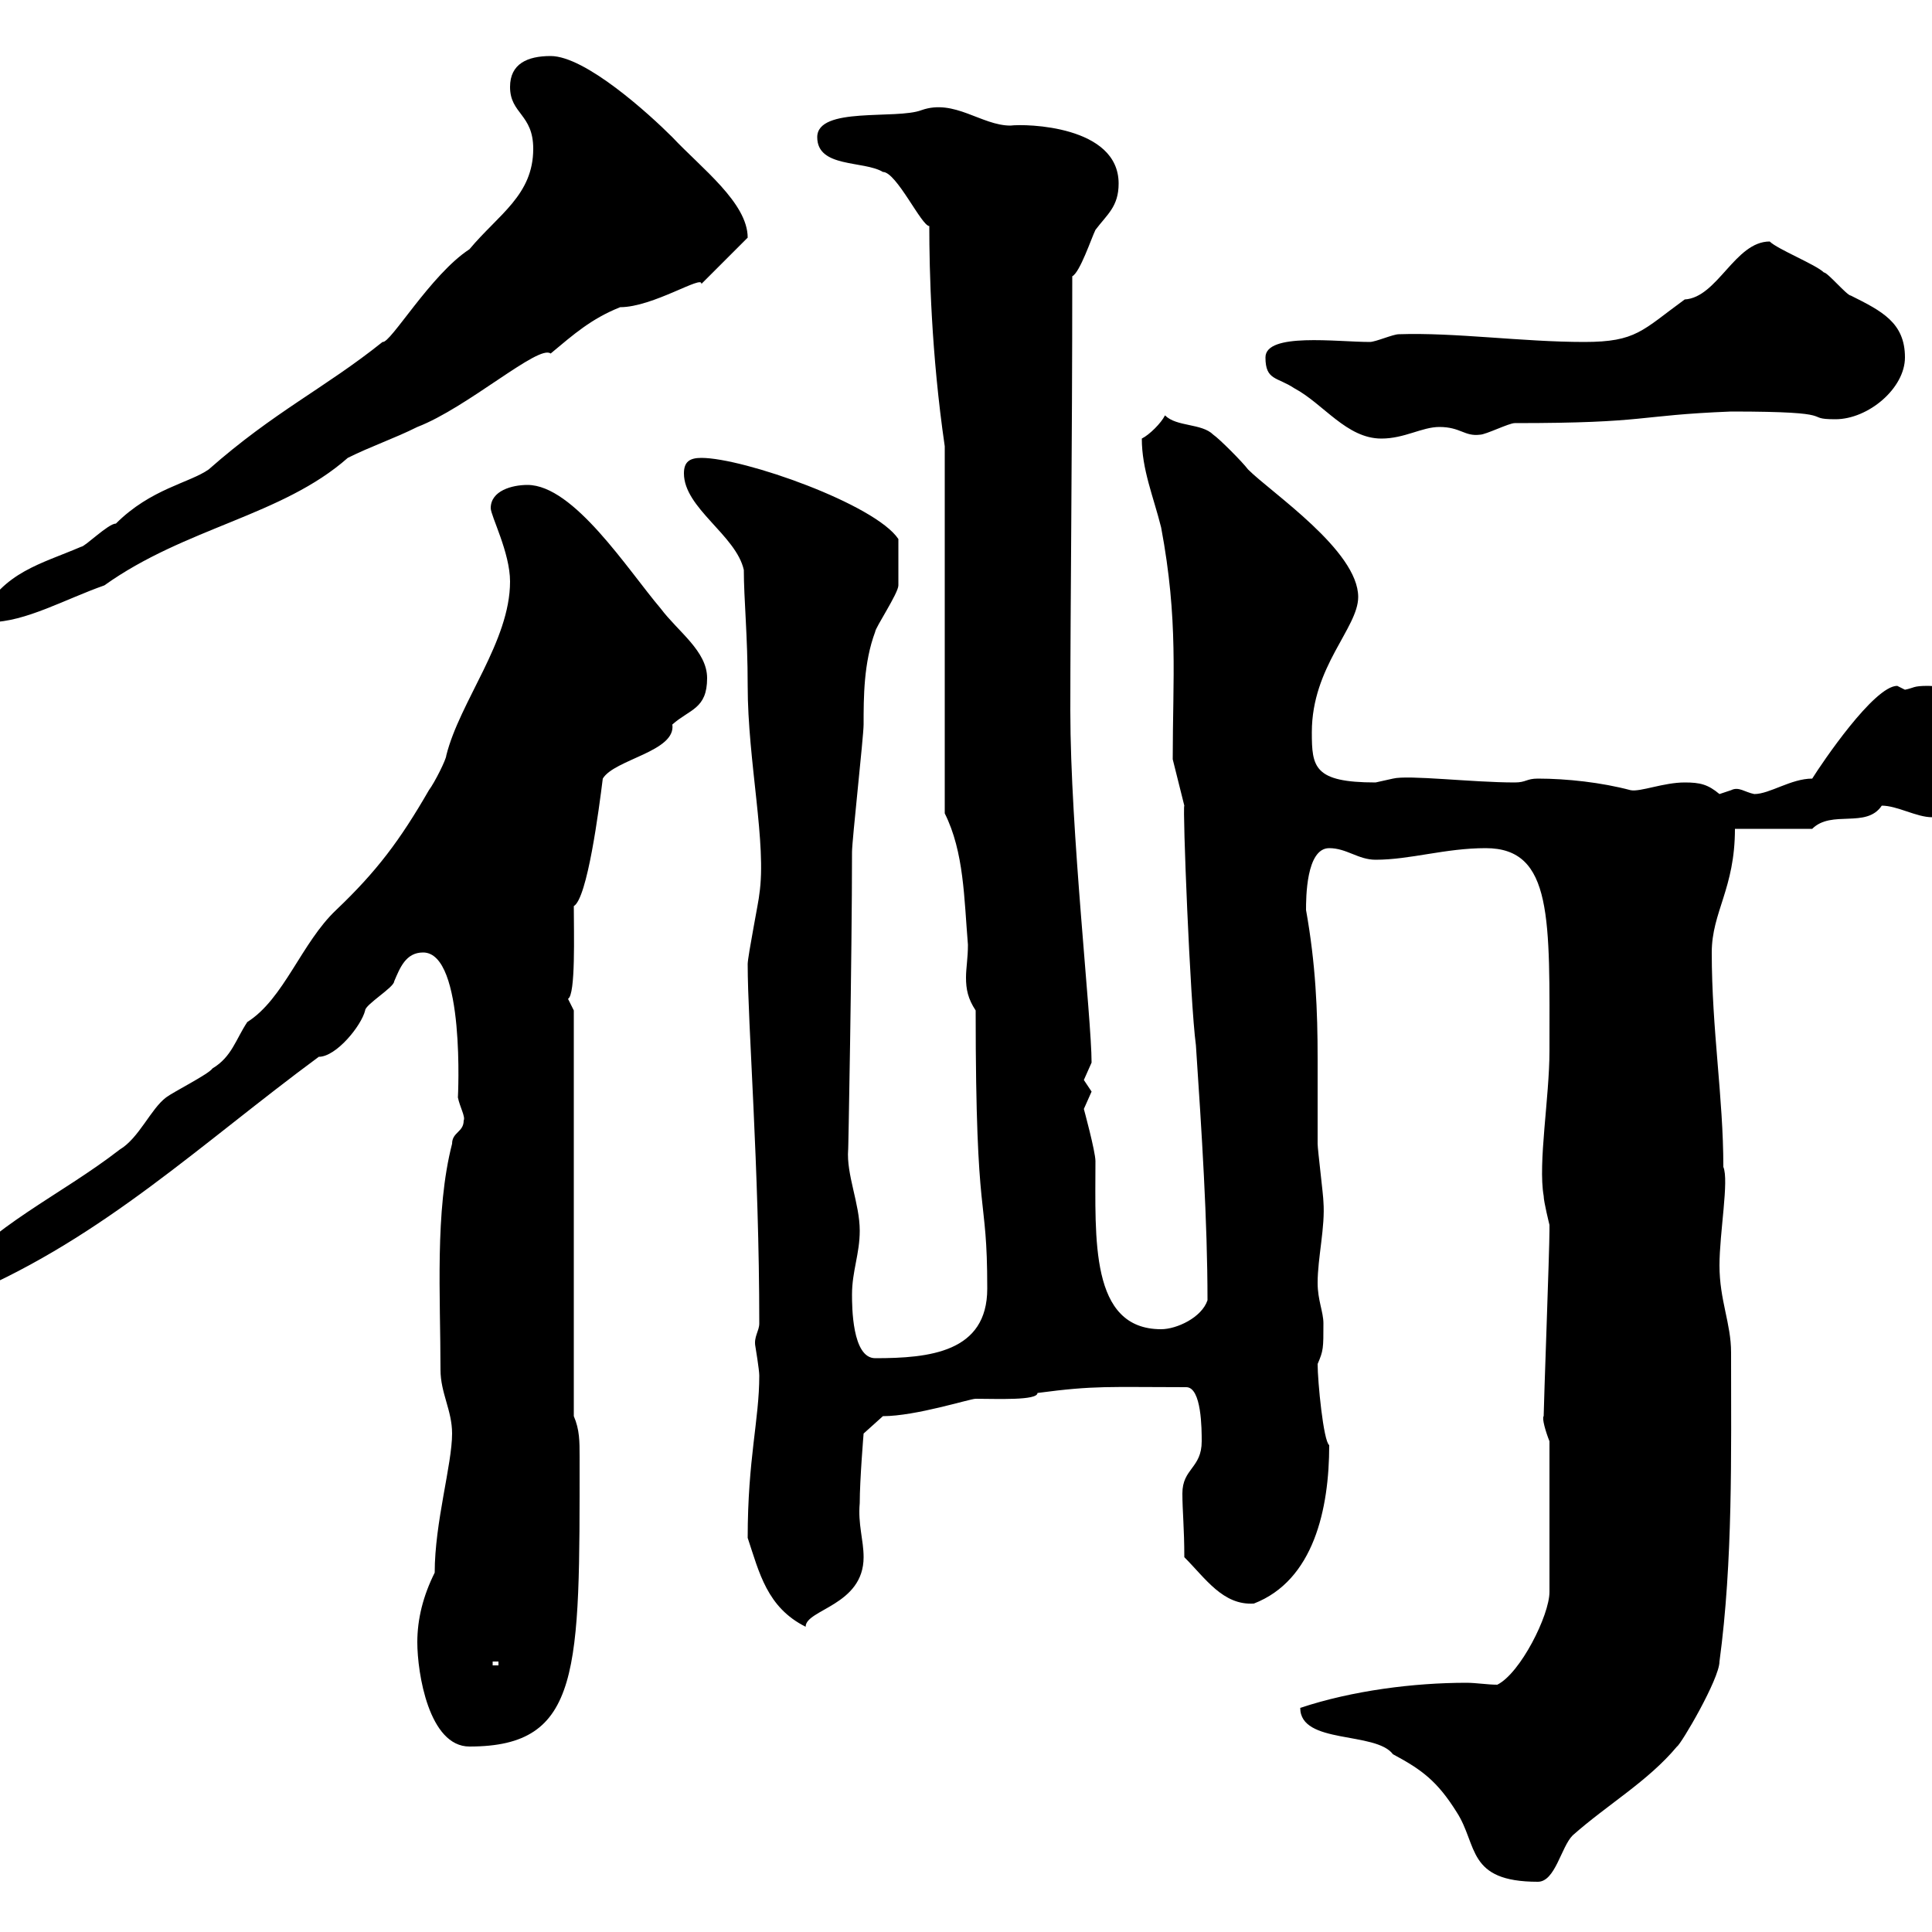 <svg xmlns="http://www.w3.org/2000/svg" xmlns:xlink="http://www.w3.org/1999/xlink" width="300" height="300"><path d="M201.90 265.20C201.90 270.90 213.60 268.80 216.30 272.40C220.80 274.80 223.20 276.60 226.20 281.40C229.50 286.50 227.70 292.20 238.80 292.20C241.50 292.20 242.40 286.80 244.20 285C249.60 280.20 255.90 276.60 260.40 271.20C261 270.90 267 260.70 267 258C269.10 242.40 268.80 225.90 268.80 210C268.80 205.50 267 201.90 267 196.50C267 191.40 268.50 183.30 267.60 181.20C267.60 170.40 265.80 159.90 265.80 147.90C265.80 141.60 269.40 138 269.40 128.70L281.40 128.70C284.40 125.70 289.80 128.70 292.20 125.10C294.60 125.10 297.60 126.90 300 126.90C310.50 126.90 305.40 115.50 308.40 111.90C308.40 108.30 301.80 106.50 299.40 106.50C297 106.50 297.30 106.80 295.80 107.10C295.80 107.10 294.60 106.50 294.60 106.50C291 106.50 282.90 118.50 281.40 120.90C278.10 120.90 274.80 123.30 272.40 123.30C270.90 123 270 122.10 268.80 122.70C268.80 122.70 267 123.30 267 123.30C265.20 121.80 264 121.50 261.60 121.50C258.30 121.50 254.70 123 253.20 122.70C248.70 121.50 243.30 120.90 238.80 120.90C237 120.90 237 121.50 235.20 121.50C228.60 121.50 218.70 120.30 216.30 120.90C216.30 120.90 213.60 121.50 213.60 121.50C204 121.50 203.70 119.10 203.70 113.70C203.70 103.50 210.90 97.50 210.90 92.70C210.90 85.50 197.40 76.50 193.80 72.90C192.90 71.70 189.30 68.10 188.40 67.50C186.60 65.70 182.70 66.30 180.90 64.50C180.30 65.70 178.50 67.50 177.30 68.10C177.30 72.90 179.10 77.10 180.30 81.90C183 96.30 182.10 105.30 182.10 117.90L183.90 125.10C183.60 125.10 184.80 155.70 185.70 162.30C186.60 175.80 187.50 189.60 187.50 201.90C186.60 204.60 182.70 206.40 180.30 206.40C169.20 206.40 170.10 192.30 170.10 180.30C170.10 178.80 168.30 172.20 168.30 172.20C168.30 172.20 169.50 169.50 169.50 169.50C169.50 169.50 168.30 167.70 168.30 167.70C168.30 167.70 169.50 165 169.50 165C169.50 158.10 166.20 129 166.20 110.40C166.20 93.90 166.50 69.90 166.50 42.90C167.70 42.30 169.50 36.90 170.10 35.70C171.90 33.30 173.70 32.10 173.70 28.50C173.70 19.50 159.30 19.20 156.90 19.50C152.40 19.50 148.20 15.30 143.10 17.10C139.20 18.60 126.90 16.50 126.90 21.30C126.90 26.10 134.10 24.90 137.10 26.70C139.20 26.70 143.10 35.10 144.30 35.10C144.30 42 144.60 54.90 146.70 69.30L146.70 126.30C149.70 132.30 149.70 139.50 150.30 146.70C150.30 148.80 150 150.30 150 151.80C150 153.60 150.30 155.10 151.50 156.90C151.50 191.40 153.30 184.50 153.30 200.10C153.30 210 144.30 210.90 135.90 210.90C132.30 210.90 132.30 202.80 132.30 201C132.30 197.40 133.50 194.70 133.50 191.10C133.50 186.90 131.40 182.40 131.70 178.50C131.70 180.30 132.30 148.20 132.30 132.30C132.30 130.50 134.10 114.30 134.10 112.50C134.10 108.30 134.10 102.90 135.90 98.10C135.90 97.50 139.50 92.10 139.50 90.90C139.50 89.70 139.50 87.30 139.50 83.70C135.90 78.30 115.50 71.10 108.90 71.10C107.10 71.10 106.20 71.70 106.20 73.50C106.20 78.90 114.30 83.10 115.50 88.50C115.50 93 116.10 98.70 116.10 106.50C116.10 118.20 119.10 131.10 117.90 138.90C117.90 139.50 116.10 148.50 116.10 149.70C116.10 159 117.90 181.20 117.90 205.50C117.90 206.70 117 207.60 117.30 209.10C117.30 209.10 117.90 212.70 117.90 213.60C117.90 220.50 116.10 226.50 116.10 238.80C117.90 244.20 119.10 249.60 125.10 252.60C125.10 249.90 134.10 249.30 134.10 241.80C134.10 239.10 133.20 236.70 133.50 233.40C133.50 229.80 134.10 222.60 134.10 222.60L137.10 219.90C142.20 219.90 150.60 217.20 151.50 217.20C154.80 217.20 161.10 217.50 161.10 216.30C170.10 215.10 172.20 215.40 184.20 215.40C186.60 215.40 186.60 222 186.60 223.80C186.60 228 183.60 228 183.60 231.90C183.60 234.60 183.90 237.30 183.90 241.80C187.20 245.10 189.90 249.30 194.70 249C204 245.40 206.40 234.30 206.40 224.40C205.50 223.80 204.60 214.50 204.60 211.80C205.50 209.70 205.50 209.40 205.50 205.50C205.50 203.70 204.60 201.90 204.60 199.20C204.60 195.30 205.80 190.50 205.50 186.60C205.50 185.70 204.60 178.50 204.60 177.60C204.60 173.10 204.60 168.60 204.60 164.40C204.60 156.90 204.30 149.70 202.80 141.30C202.80 139.50 202.80 131.70 206.40 131.70C209.10 131.70 210.90 133.50 213.60 133.50C219 133.50 224.40 131.70 230.70 131.70C241.20 131.70 240.60 142.80 240.60 163.20C240.60 170.40 238.80 180.60 239.70 185.70C239.70 186.60 240.60 190.20 240.60 190.20C240.60 191.10 240.60 191.10 240.60 191.10C240.60 194.10 239.70 218.40 239.70 219.90C239.40 220.20 240 222.30 240.60 223.80L240.60 247.20C240.60 250.80 236.10 259.80 232.50 261.60C231 261.60 229.20 261.30 227.70 261.30C219.60 261.30 210 262.50 201.90 265.20ZM64.80 255C64.80 259.80 66.60 271.20 72.90 271.20C90.30 271.20 90 259.50 90 226.20C90 223.80 90 222 89.10 219.90L89.10 156.90C89.10 156.90 88.20 155.10 88.20 155.10C89.40 154.50 89.10 144.90 89.10 140.70C91.20 139.50 93 125.70 93.60 120.90C95.40 117.90 105 116.70 104.40 112.50C107.10 110.10 109.80 110.10 109.80 105.30C109.80 101.10 105.30 98.10 102.60 94.50C97.50 88.50 89.10 75.30 81.90 75.30C79.50 75.30 76.20 76.20 76.20 78.90C76.20 80.10 79.20 85.80 79.20 90.30C79.20 99.60 71.40 108.90 69.30 117.30C69.30 117.90 67.50 121.50 66.60 122.70C62.10 130.50 58.50 135.30 52.20 141.30C46.80 146.40 44.10 155.10 38.40 158.70C36.60 161.40 36 164.10 33 165.90C32.40 166.80 27 169.50 25.80 170.40C23.40 172.20 21.60 176.70 18.60 178.50C9.30 185.70-1.20 190.20-8.40 199.20C-8.40 201.30-6.90 201-4.80 201C16.20 192 31.20 177.60 49.50 164.10C52.20 164.10 56.10 159.30 56.70 156.90C56.70 156 61.20 153.30 61.20 152.40C62.10 150.30 63 147.90 65.70 147.90C72.30 147.90 71.10 170.70 71.10 170.40C71.40 171.90 72.30 173.40 72 174C72 175.80 70.20 175.80 70.20 177.60C67.50 188.10 68.40 201.30 68.40 212.70C68.40 216.30 70.20 219 70.20 222.60C70.20 227.40 67.50 236.40 67.50 244.20C65.70 247.80 64.80 251.40 64.80 255ZM76.50 258L77.40 258L77.40 258.60L76.50 258.60ZM-3 95.70C-3 96.30-2.40 96.60-1.50 96.60C3.90 96.60 10.20 93 16.20 90.90C28.80 81.90 43.80 80.10 54 71.10C57.60 69.30 61.20 68.10 64.80 66.30C72.60 63.30 83.70 53.40 85.50 54.90C89.10 51.90 91.80 49.50 96.30 47.70C101.40 47.70 109.20 42.60 108.90 44.10L116.10 36.90C116.10 31.50 108.90 26.10 104.40 21.30C100.80 17.70 90.90 8.70 85.50 8.70C81.90 8.70 79.20 9.90 79.20 13.50C79.20 17.70 82.80 17.70 82.80 23.10C82.80 30.30 77.40 33.30 72.90 38.70C66.90 42.60 60.60 53.40 59.40 53.10C50.40 60.30 42.60 63.90 32.40 72.90C29.40 75 23.40 75.90 18 81.30C16.80 81.30 13.20 84.90 12.60 84.90C6.30 87.60 0.60 88.80-3 95.70ZM196.50 55.50C196.50 59.10 198.30 58.50 201 60.30C205.50 62.70 209.10 68.10 214.50 68.10C218.10 68.10 220.80 66.30 223.50 66.30C226.80 66.30 227.40 67.80 229.80 67.50C230.70 67.50 234.30 65.70 235.20 65.70C256.20 65.70 253.80 64.50 268.80 63.90C286.50 63.90 279.60 65.10 285 65.10C290.10 65.10 295.80 60.30 295.80 55.50C295.80 50.10 292.20 48.30 287.40 45.90C286.80 45.90 283.80 42.30 283.20 42.30C282 41.10 276 38.70 274.80 37.50C269.40 37.50 266.70 46.20 261.60 46.50C255 51.30 254.10 53.10 246 53.10C236.40 53.10 225.90 51.60 217.20 51.90C216.30 51.90 213.60 53.10 212.70 53.10C207.60 53.10 196.50 51.60 196.50 55.50Z"/></svg>
